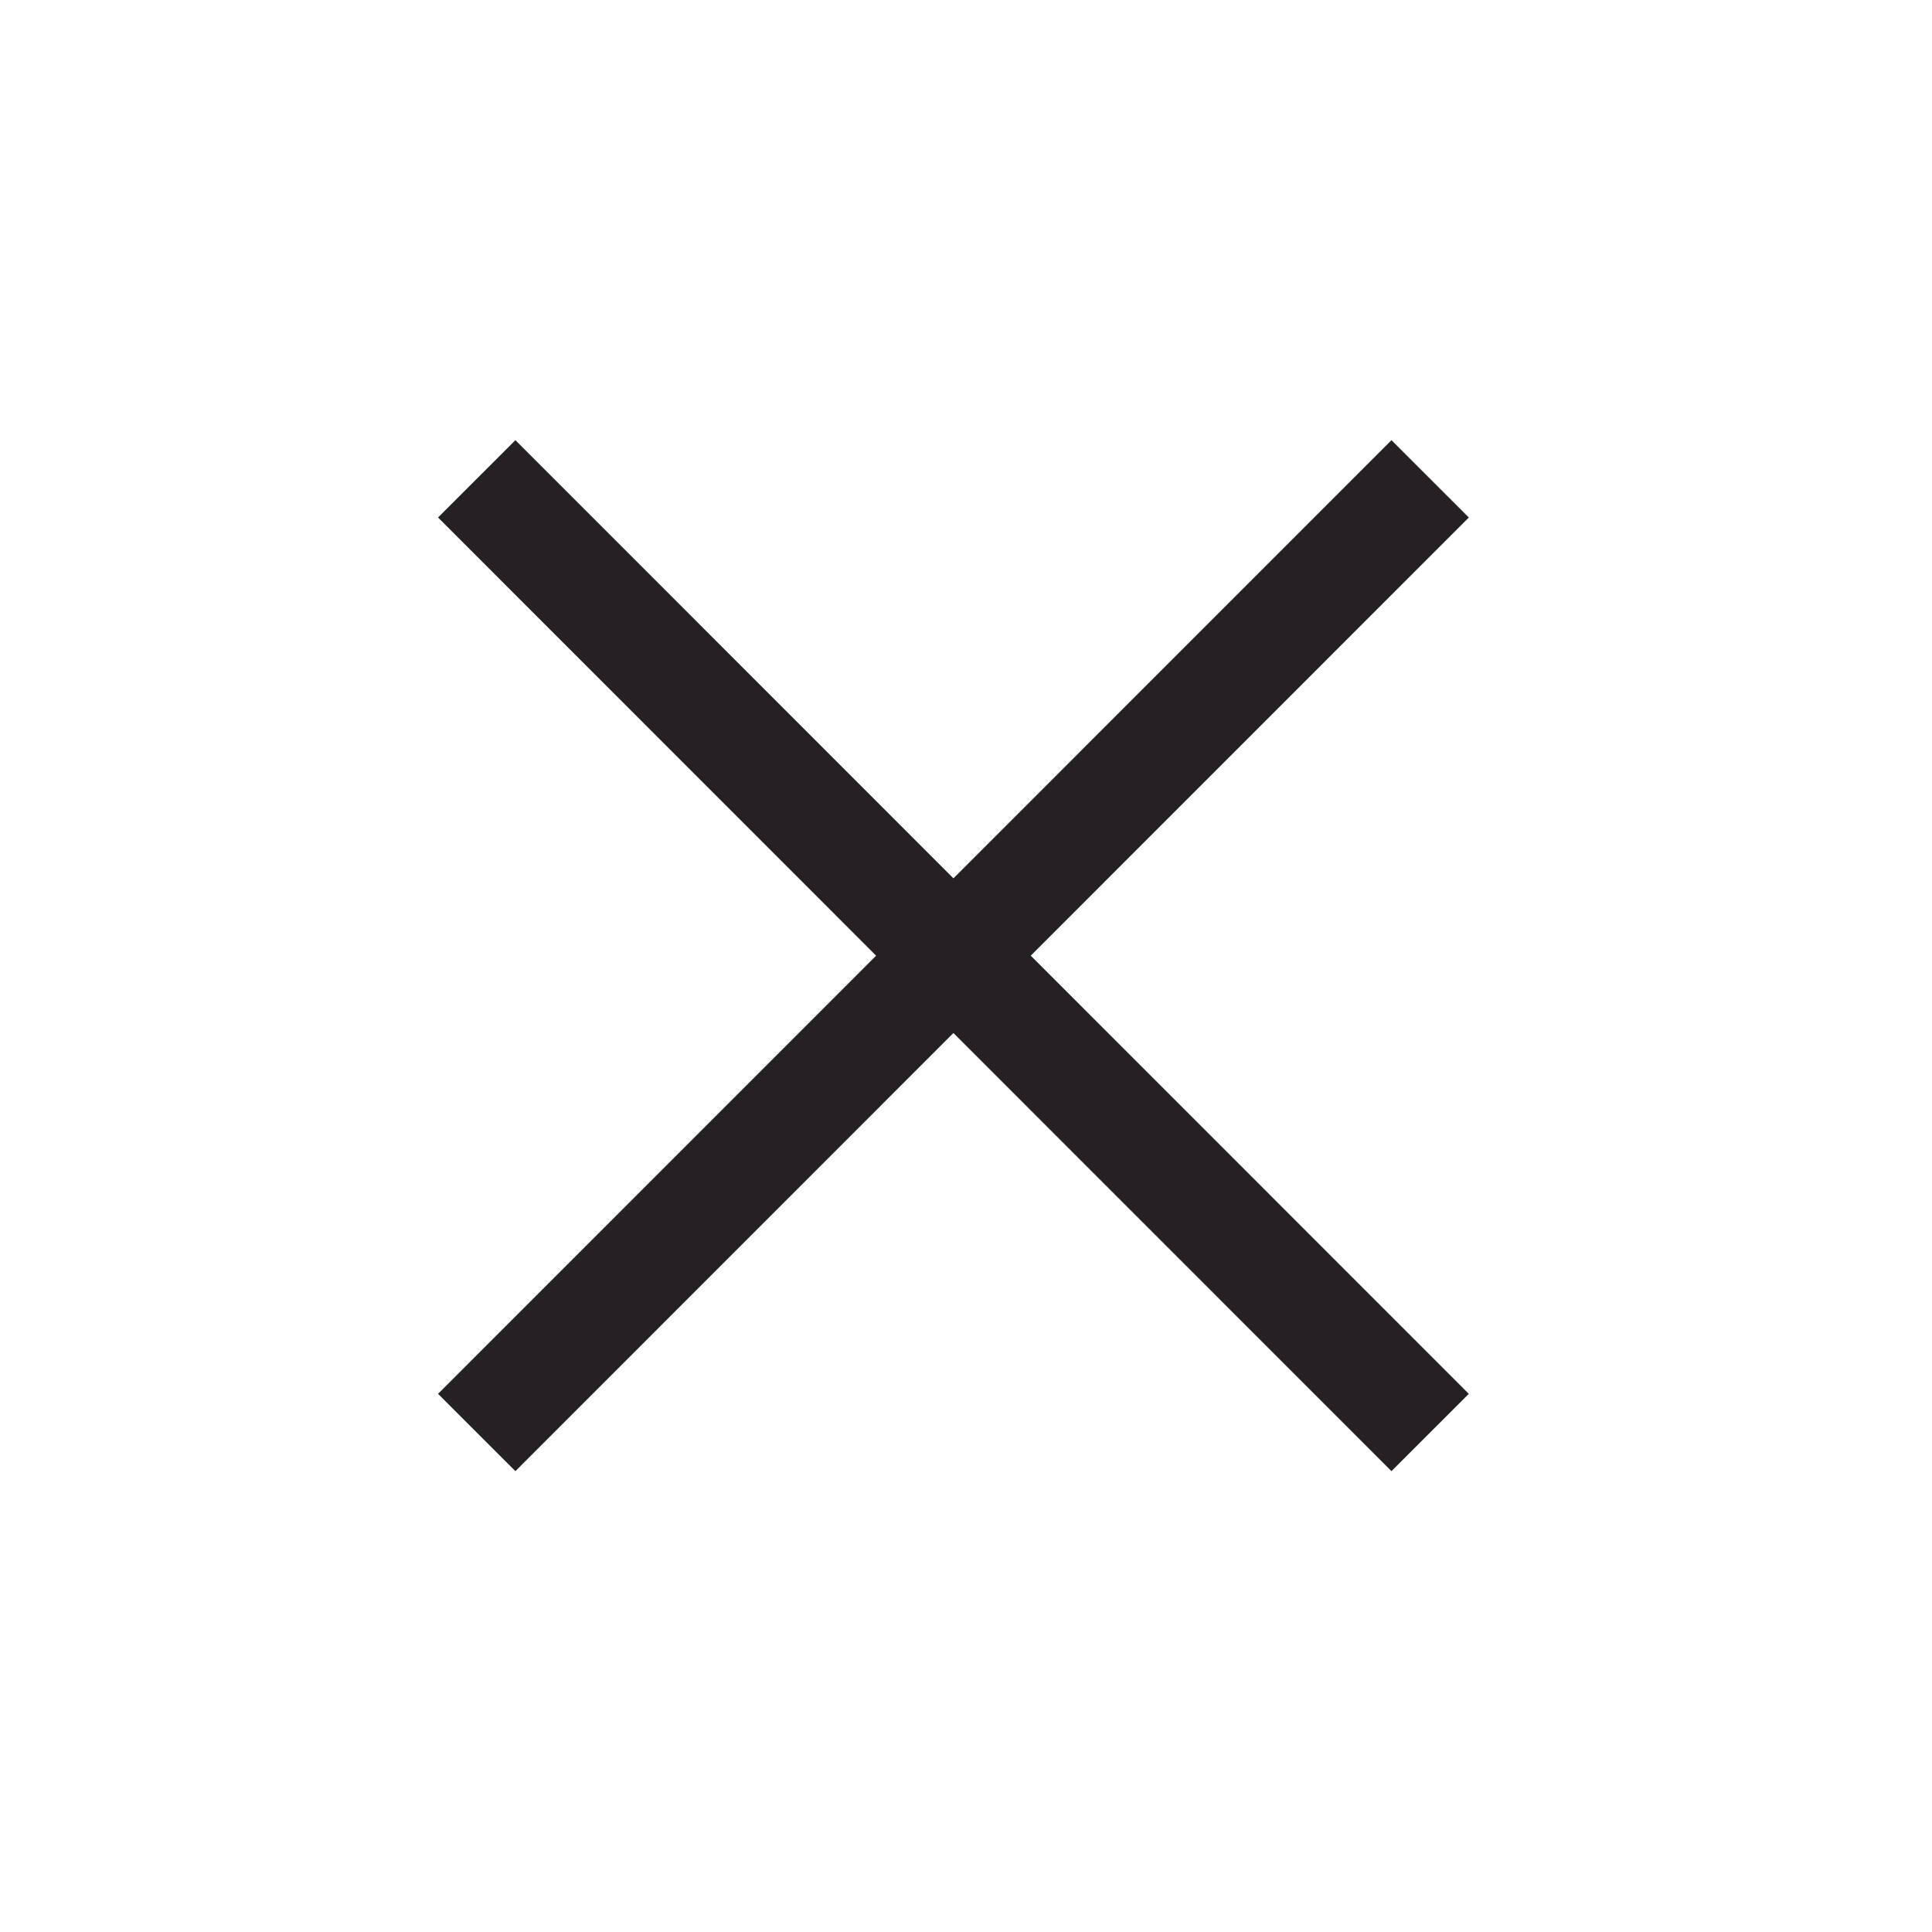 <?xml version="1.0" encoding="UTF-8"?> <svg xmlns="http://www.w3.org/2000/svg" width="53" height="53" viewBox="0 0 53 53" fill="none"> <path d="M13.078 39.297L39.233 13.136" stroke="#242024" stroke-width="3"></path> <path d="M39.232 39.297L13.078 13.136" stroke="#242024" stroke-width="3"></path> </svg> 